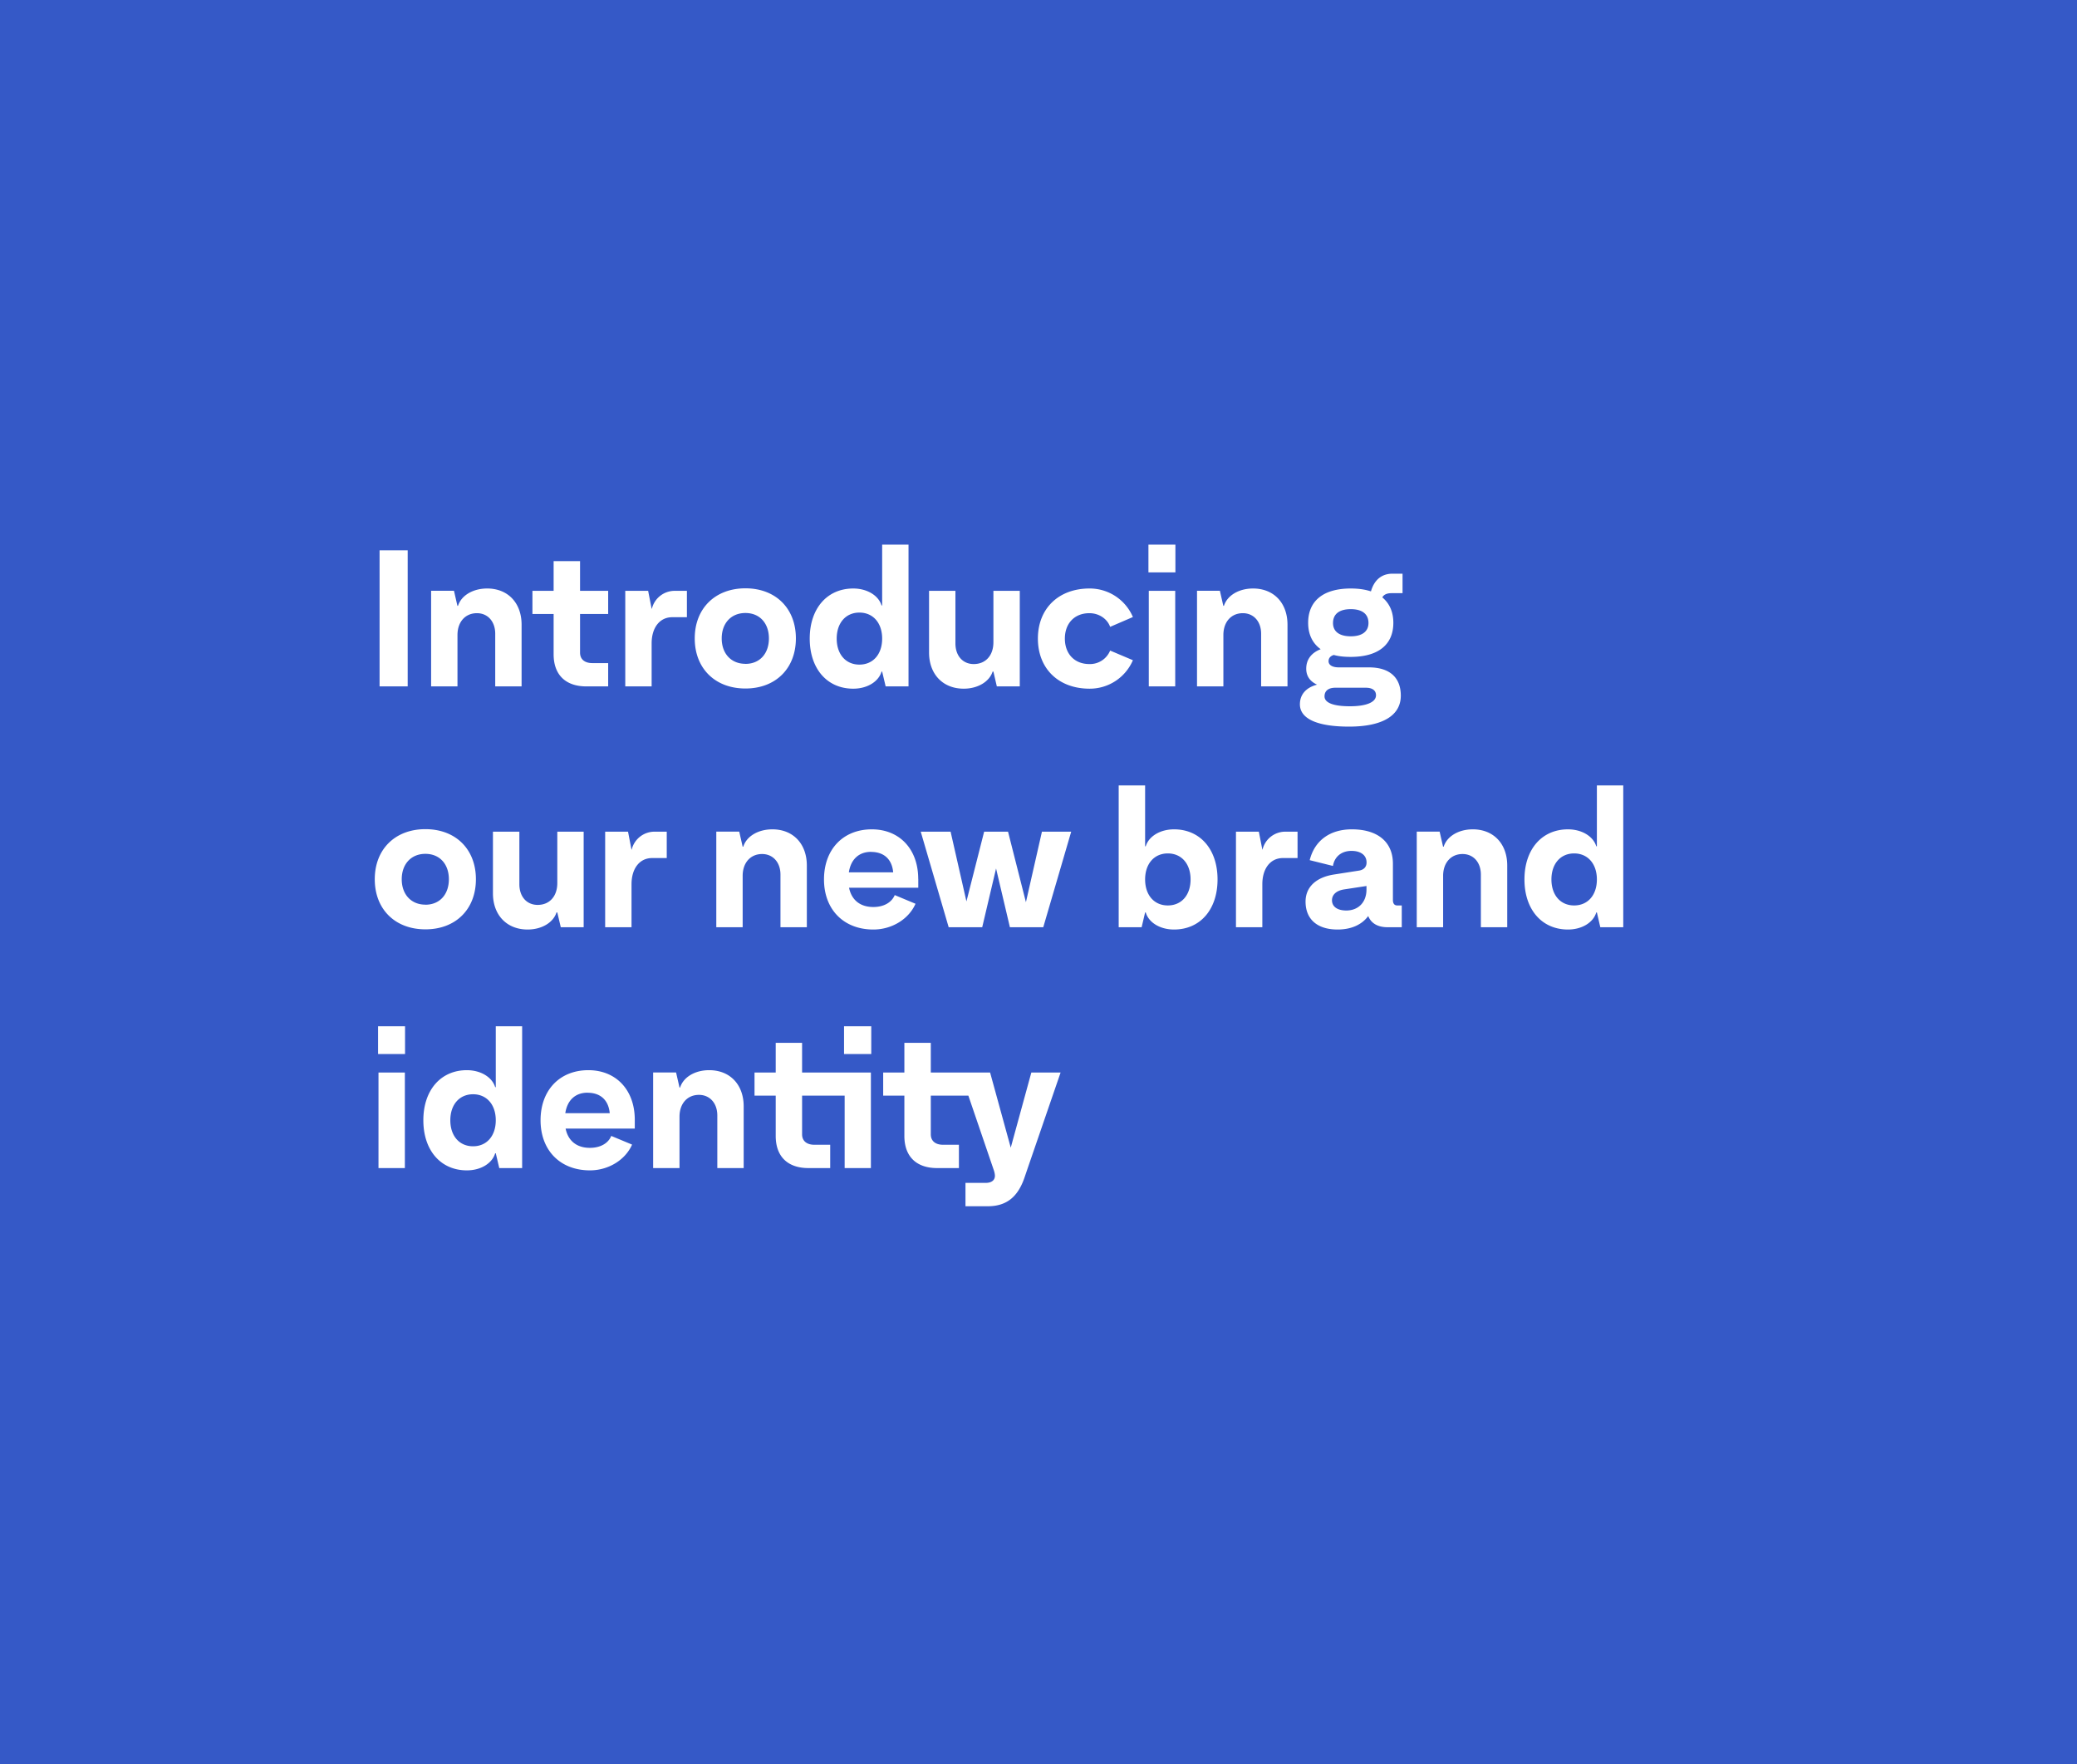 <svg width="345" height="293" fill="none" xmlns="http://www.w3.org/2000/svg"><path fill="#3559C7" d="M0 0h345v293H0z"/><path d="M63.05 114h4.67V91.4h-4.67V114zm17.87-16.26c-2.37 0-4.3 1.16-4.84 2.88h-.1l-.57-2.5h-3.8V114h4.38v-8.54c0-2.15 1.28-3.62 3.23-3.62 1.8 0 3.04 1.38 3.04 3.42V114h4.38v-10.24c0-3.62-2.27-6.02-5.72-6.02zm20.1 4.23v-3.84h-4.67V93.2h-4.39v4.93h-3.52v3.84h3.52v6.69c0 3.42 1.99 5.34 5.44 5.34h3.62v-3.87h-2.63c-1.28 0-2.04-.64-2.04-1.73v-6.43h4.67zm11.16-3.84a3.9 3.9 0 00-3.9 2.97h-.04l-.58-2.97h-3.8V114h4.38v-7.14c0-2.62 1.34-4.35 3.42-4.35h2.44v-4.38h-1.92zm11.64 16.22c5.02 0 8.38-3.33 8.38-8.32s-3.36-8.32-8.38-8.32c-5.02 0-8.42 3.33-8.42 8.32 0 5 3.4 8.32 8.42 8.32zm0-4.1c-2.37 0-3.94-1.69-3.94-4.22s1.57-4.22 3.94-4.22 3.9 1.7 3.9 4.22c0 2.53-1.53 4.23-3.9 4.23zm22.71-19.8v10.11h-.1c-.5-1.66-2.4-2.82-4.7-2.82-4.35 0-7.23 3.33-7.23 8.32 0 5 2.88 8.32 7.23 8.32 2.3 0 4.2-1.15 4.7-2.84h.1l.58 2.46h3.8V90.45h-4.38zm-3.78 19.93c-2.27 0-3.77-1.72-3.77-4.32 0-2.59 1.5-4.32 3.77-4.32 2.28 0 3.78 1.73 3.78 4.32 0 2.6-1.5 4.32-3.78 4.32zm22.26-12.25v8.54c0 2.18-1.28 3.62-3.27 3.62-1.82 0-3.04-1.38-3.04-3.43v-8.73h-4.38v10.24c0 3.61 2.3 6.01 5.76 6.01 2.33 0 4.25-1.15 4.8-2.84h.13l.57 2.46h3.81V98.13h-4.38zm15.97 16.25a7.79 7.79 0 007.2-4.73l-3.78-1.6a3.62 3.62 0 01-3.45 2.24c-2.47 0-4.07-1.7-4.07-4.23 0-2.52 1.6-4.22 4.07-4.22 1.6 0 2.97.93 3.45 2.27l3.78-1.63a7.79 7.79 0 00-7.2-4.74c-5.15 0-8.58 3.33-8.58 8.32 0 5 3.43 8.32 8.58 8.32zm9.78-19.32h4.48v-4.61h-4.48v4.6zm.06 18.94h4.39V98.13h-4.39V114zm17.31-16.26c-2.36 0-4.28 1.16-4.83 2.88h-.1l-.57-2.5h-3.8V114h4.38v-8.54c0-2.15 1.28-3.62 3.23-3.62 1.8 0 3.04 1.38 3.04 3.42V114h4.38v-10.24c0-3.62-2.27-6.02-5.73-6.02zm22.96.77h1.88v-3.23h-1.66c-1.8 0-3.04 1.02-3.59 2.94-.96-.32-2.07-.48-3.35-.48-4.55 0-7.08 2.05-7.08 5.7 0 1.95.74 3.42 2.08 4.38-1.56.61-2.4 1.73-2.4 3.24 0 1.21.61 2.1 1.8 2.65-1.83.48-2.85 1.63-2.85 3.27 0 2.4 2.9 3.7 8.16 3.7 5.53 0 8.6-1.82 8.6-5.14 0-3.04-1.88-4.7-5.3-4.7h-5c-1.09 0-1.7-.4-1.7-1.03 0-.51.32-.87.87-1.03.83.23 1.76.32 2.81.32 4.55 0 7.08-2.01 7.08-5.66 0-1.82-.64-3.23-1.83-4.22.23-.45.74-.7 1.47-.7zm-6.72 7.17c-1.9 0-2.95-.8-2.95-2.2 0-1.51 1.06-2.31 2.95-2.31 1.88 0 2.94.8 2.94 2.3 0 1.41-1.06 2.21-2.94 2.21zm2.5 8.54c1.08 0 1.69.45 1.69 1.25 0 1.15-1.57 1.83-4.35 1.83-2.72 0-4.2-.58-4.2-1.64 0-.92.64-1.44 1.8-1.44h5.05zm-156.2 40.13c5.02 0 8.38-3.33 8.38-8.32s-3.36-8.32-8.39-8.32c-5.02 0-8.41 3.33-8.41 8.32 0 5 3.39 8.32 8.41 8.32zm0-4.1c-2.37 0-3.94-1.69-3.94-4.22s1.57-4.22 3.93-4.22c2.37 0 3.9 1.7 3.9 4.22 0 2.53-1.53 4.23-3.9 4.23zm21.9-12.12v8.54c0 2.18-1.28 3.62-3.26 3.62-1.83 0-3.04-1.38-3.04-3.43v-8.73h-4.39v10.24c0 3.61 2.3 6.01 5.76 6.01 2.34 0 4.26-1.15 4.8-2.84h.13l.58 2.46h3.8v-15.87h-4.38zm16.26 0a3.9 3.9 0 00-3.9 2.97h-.04l-.57-2.97h-3.8V154h4.38v-7.14c0-2.62 1.34-4.35 3.42-4.35h2.43v-4.38h-1.92zm19.46-.39c-2.37 0-4.29 1.16-4.83 2.88h-.1l-.57-2.5h-3.81V154h4.38v-8.54c0-2.15 1.28-3.62 3.23-3.62 1.8 0 3.05 1.38 3.05 3.42V154h4.38v-10.24c0-3.62-2.27-6.02-5.73-6.02zm24.23 8.23c0-4.93-3.1-8.23-7.71-8.23-4.77 0-7.94 3.33-7.94 8.32 0 5 3.27 8.32 8.2 8.32 3.07 0 5.88-1.72 7-4.28l-3.45-1.44c-.52 1.24-1.83 1.98-3.56 1.98-2.17 0-3.61-1.15-4.03-3.2h11.5v-1.47zm-7.84-4.48c2.18 0 3.49 1.25 3.68 3.39H141c.32-2.14 1.66-3.4 3.68-3.4zm28.39-3.36l-2.66 11.71-2.97-11.71h-3.97l-2.94 11.58-2.63-11.58h-4.96l4.64 15.87h5.57l2.3-9.76 2.3 9.76h5.54l4.64-15.87h-4.86zm21.94-.39c-2.3 0-4.2 1.16-4.7 2.82h-.1v-10.11h-4.39V154h3.81l.58-2.46h.1c.5 1.7 2.4 2.84 4.7 2.84 4.35 0 7.23-3.32 7.23-8.32 0-4.99-2.88-8.32-7.23-8.32zm-1.03 12.64c-2.27 0-3.77-1.72-3.77-4.32 0-2.59 1.5-4.32 3.77-4.32 2.28 0 3.78 1.73 3.78 4.32 0 2.6-1.5 4.32-3.78 4.32zm19.63-12.25a3.9 3.9 0 00-3.9 2.97h-.03l-.58-2.97h-3.8V154h4.38v-7.14c0-2.62 1.34-4.35 3.42-4.35h2.43v-4.38h-1.92zm18.46 12.25c-.45 0-.7-.32-.7-.9v-6.04c0-3.58-2.5-5.7-6.82-5.7-3.68 0-6.2 1.9-7 5.12l3.86.96c.26-1.56 1.44-2.5 3.08-2.5 1.56 0 2.5.74 2.5 1.9v.06c0 .67-.43 1.18-1.23 1.31l-4.1.64c-3.03.45-4.8 2.08-4.8 4.51 0 2.95 1.96 4.64 5.32 4.64 2.27 0 4.03-.8 5.09-2.24.48 1.22 1.6 1.86 3.23 1.86h2.34v-3.62h-.77zm-8.45.84c-1.47 0-2.37-.64-2.37-1.7 0-.96.77-1.6 1.99-1.8l3.74-.57v.58c0 2.11-1.34 3.49-3.36 3.49zm21.01-13.48c-2.36 0-4.28 1.16-4.83 2.88h-.1l-.57-2.5h-3.8V154h4.38v-8.54c0-2.15 1.28-3.62 3.23-3.62 1.8 0 3.04 1.38 3.04 3.42V154h4.38v-10.24c0-3.62-2.27-6.02-5.73-6.02zm20.62-7.3v10.12h-.1c-.5-1.66-2.4-2.82-4.7-2.82-4.35 0-7.23 3.33-7.23 8.32 0 5 2.88 8.32 7.23 8.32 2.3 0 4.2-1.15 4.7-2.84h.1l.57 2.46h3.81v-23.55h-4.38zm-3.78 19.94c-2.27 0-3.77-1.72-3.77-4.32 0-2.59 1.5-4.32 3.77-4.32s3.78 1.73 3.78 4.32c0 2.6-1.5 4.32-3.78 4.32zM62.8 175.06h4.48v-4.61H62.8v4.6zm.07 18.94h4.38v-15.87h-4.38V194zm19.48-23.55v10.11h-.1c-.5-1.66-2.4-2.82-4.7-2.82-4.35 0-7.23 3.33-7.23 8.32 0 5 2.88 8.32 7.23 8.32 2.3 0 4.2-1.15 4.7-2.84h.1l.58 2.46h3.8v-23.55h-4.38zm-3.77 19.93c-2.28 0-3.78-1.72-3.78-4.32 0-2.59 1.5-4.32 3.78-4.32 2.27 0 3.77 1.73 3.77 4.32 0 2.6-1.5 4.32-3.77 4.32zm26.86-4.41c0-4.93-3.1-8.23-7.71-8.23-4.77 0-7.94 3.33-7.94 8.32 0 5 3.26 8.32 8.2 8.32 3.06 0 5.88-1.72 7-4.28l-3.46-1.44c-.5 1.24-1.82 1.98-3.55 1.98-2.17 0-3.61-1.15-4.03-3.2h11.49v-1.47zm-7.84-4.48c2.17 0 3.48 1.25 3.68 3.39H93.9c.32-2.14 1.66-3.4 3.68-3.4zm20.2-3.75c-2.37 0-4.29 1.16-4.83 2.88h-.1l-.57-2.5h-3.81V194h4.38v-8.54c0-2.15 1.28-3.62 3.23-3.62 1.8 0 3.05 1.38 3.05 3.42V194h4.38v-10.24c0-3.62-2.27-6.02-5.73-6.02zm22.4-7.3v4.62h4.52v-4.61h-4.51zm4.46 7.69h-11.43v-4.93h-4.38v4.93h-3.52v3.84h3.52v6.69c0 3.42 1.98 5.34 5.44 5.34h3.61v-3.87h-2.62c-1.28 0-2.05-.64-2.05-1.73v-6.43h7.07V194h4.36v-15.87zm26.65 0l-3.42 12.48-3.43-12.48h-9.85v-4.93h-4.39v4.93h-3.52v3.84h3.52v6.69c0 3.42 1.99 5.34 5.44 5.34h3.62v-3.87h-2.63c-1.28 0-2.04-.64-2.04-1.73v-6.43h6.24l4.25 12.45c.1.32.16.64.16.86 0 .74-.57 1.18-1.53 1.18h-3.36v3.88h3.7c3.05 0 4.94-1.48 6.06-4.64l.57-1.67 5.47-15.9h-4.86z" fill="#fff"/></svg>